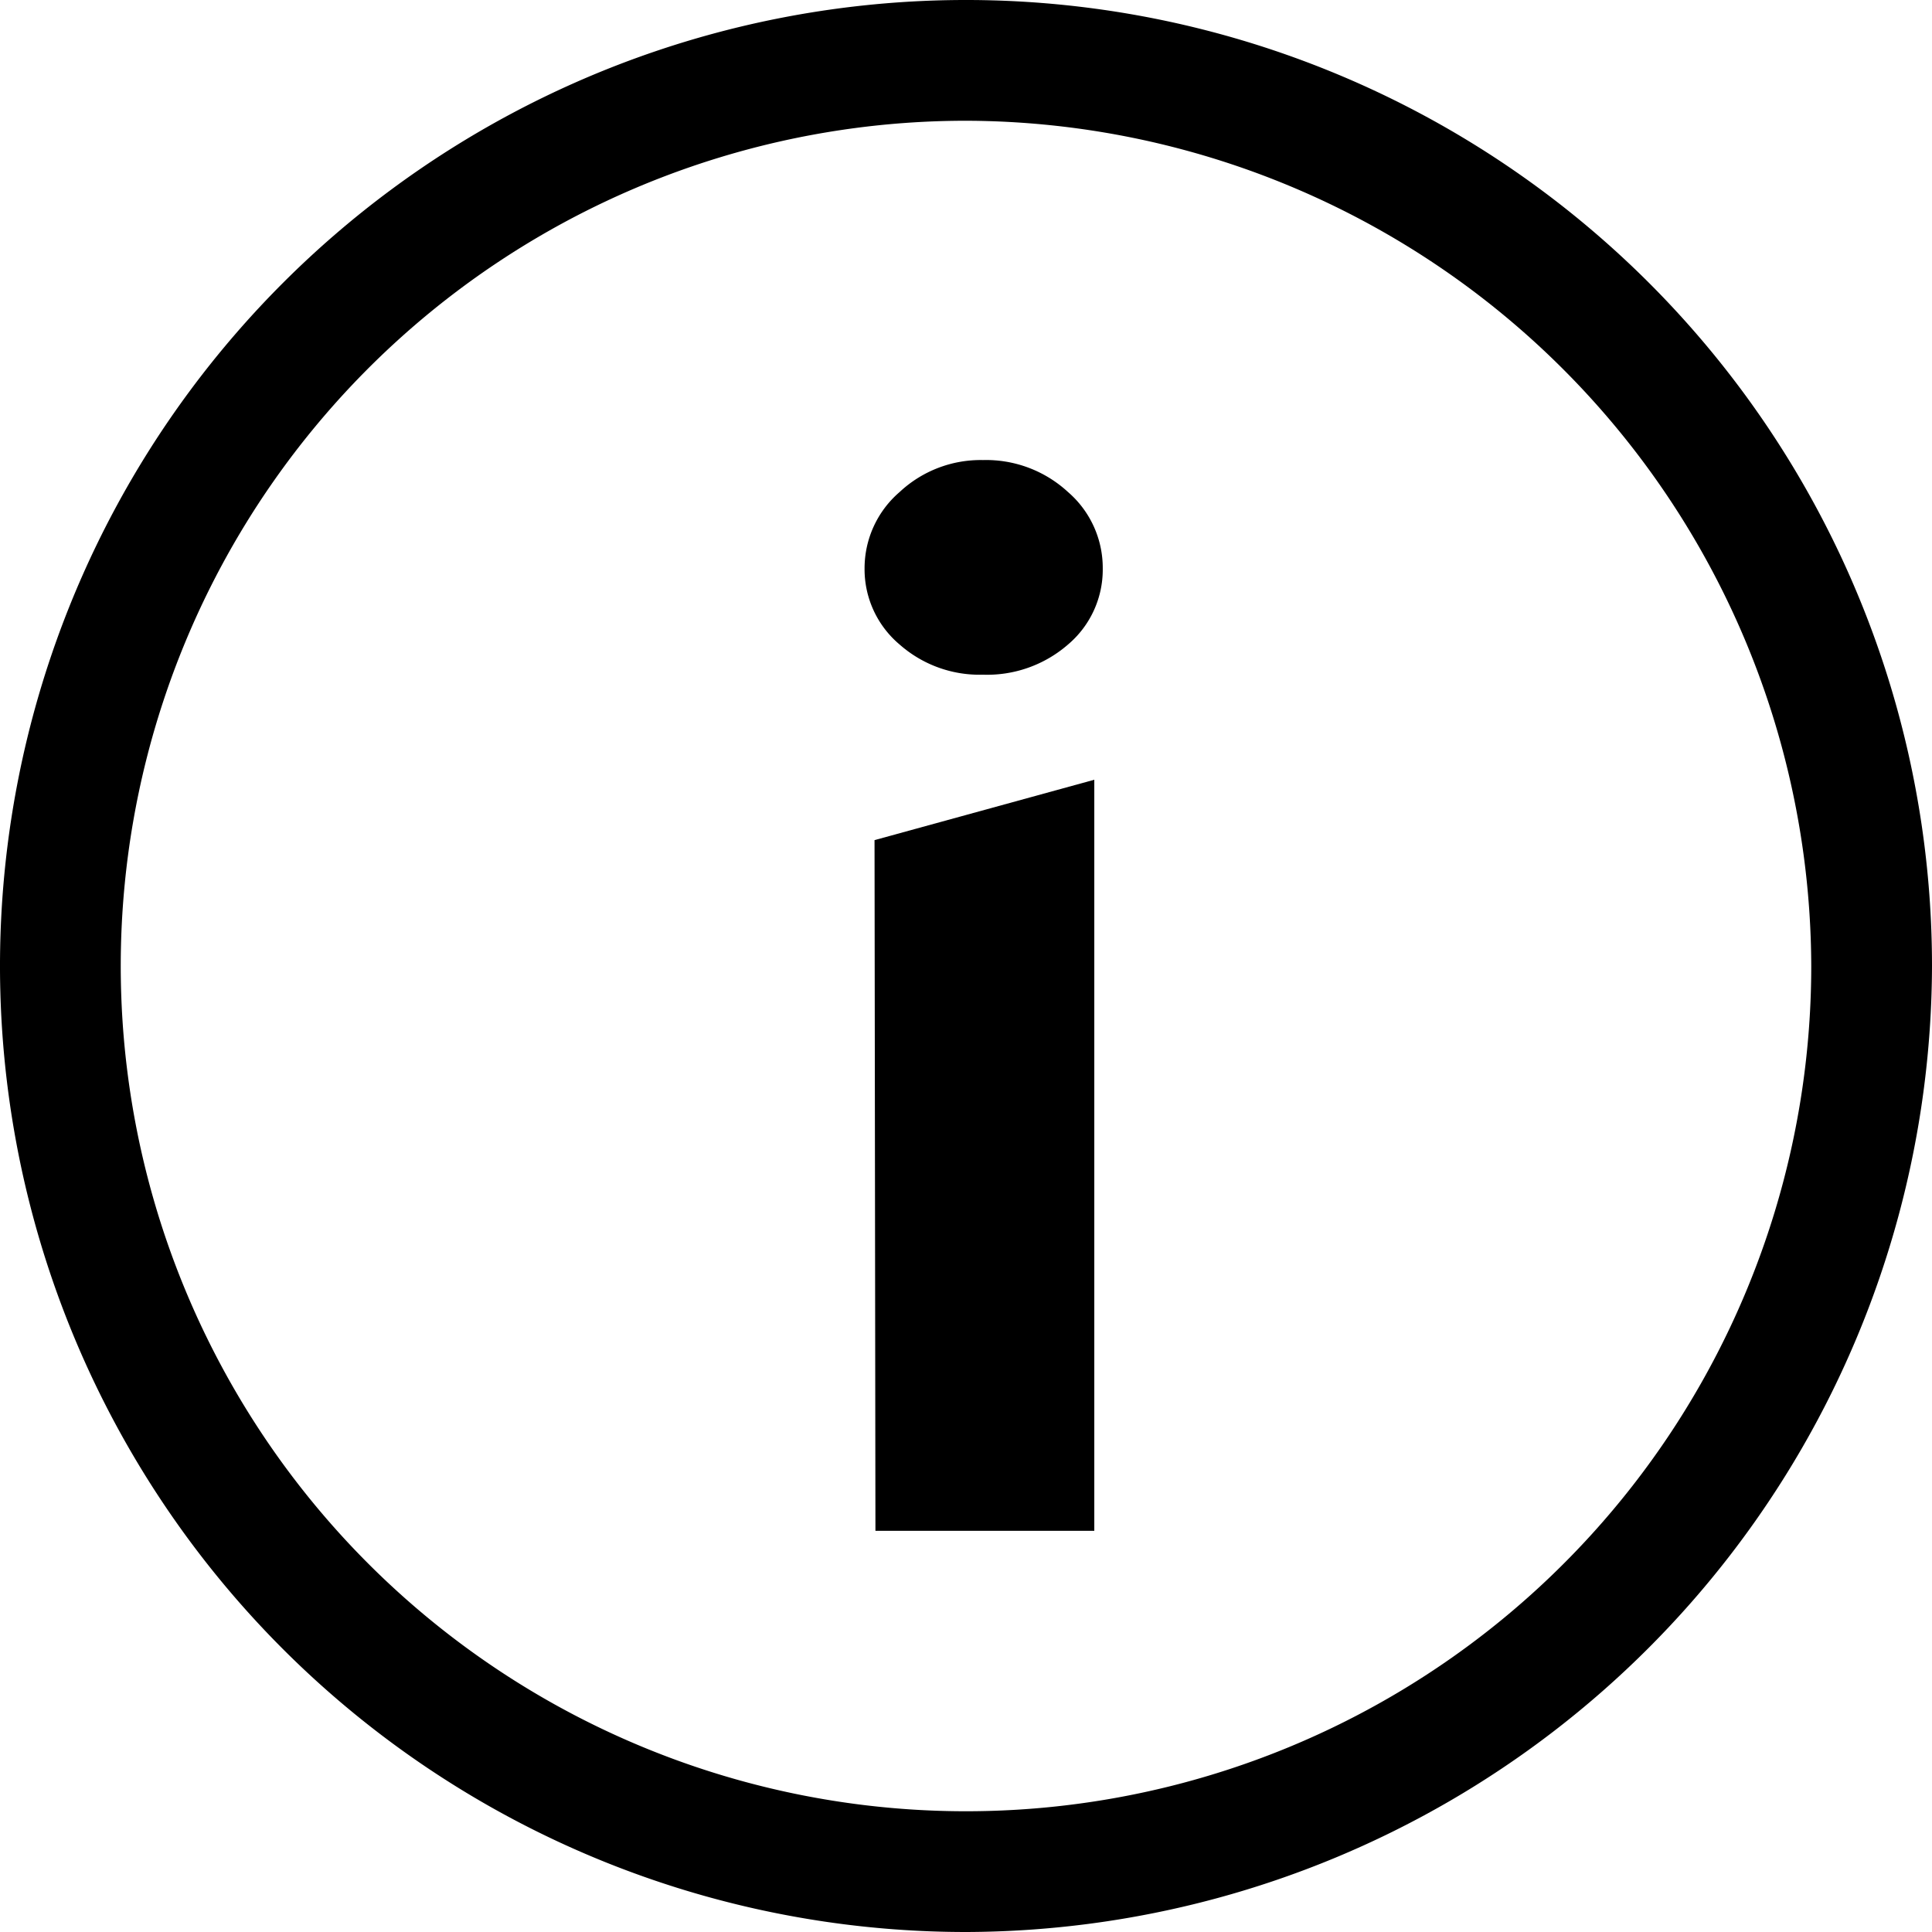 <svg width="13" height="13" viewBox="0 0 64 64" xmlns="http://www.w3.org/2000/svg"><path d="m32 64a32 32 0 1 1 32-32 32.09 32.09 0 0 1 -32 32zm0-60a28 28 0 1 0 28 28 28.08 28.08 0 0 0 -28-28z"/><path d="m28.64 18.83a3.33 3.33 0 0 1 1.16-2.53 3.93 3.93 0 0 1 2.76-1.06 4 4 0 0 1 2.82 1.06 3.32 3.32 0 0 1 1.15 2.53 3.25 3.25 0 0 1 -1.15 2.52 4.08 4.08 0 0 1 -2.82 1 4 4 0 0 1 -2.76-1 3.26 3.26 0 0 1 -1.16-2.52zm.33 9 7.28-2v24.88h-7.25z"/></svg>